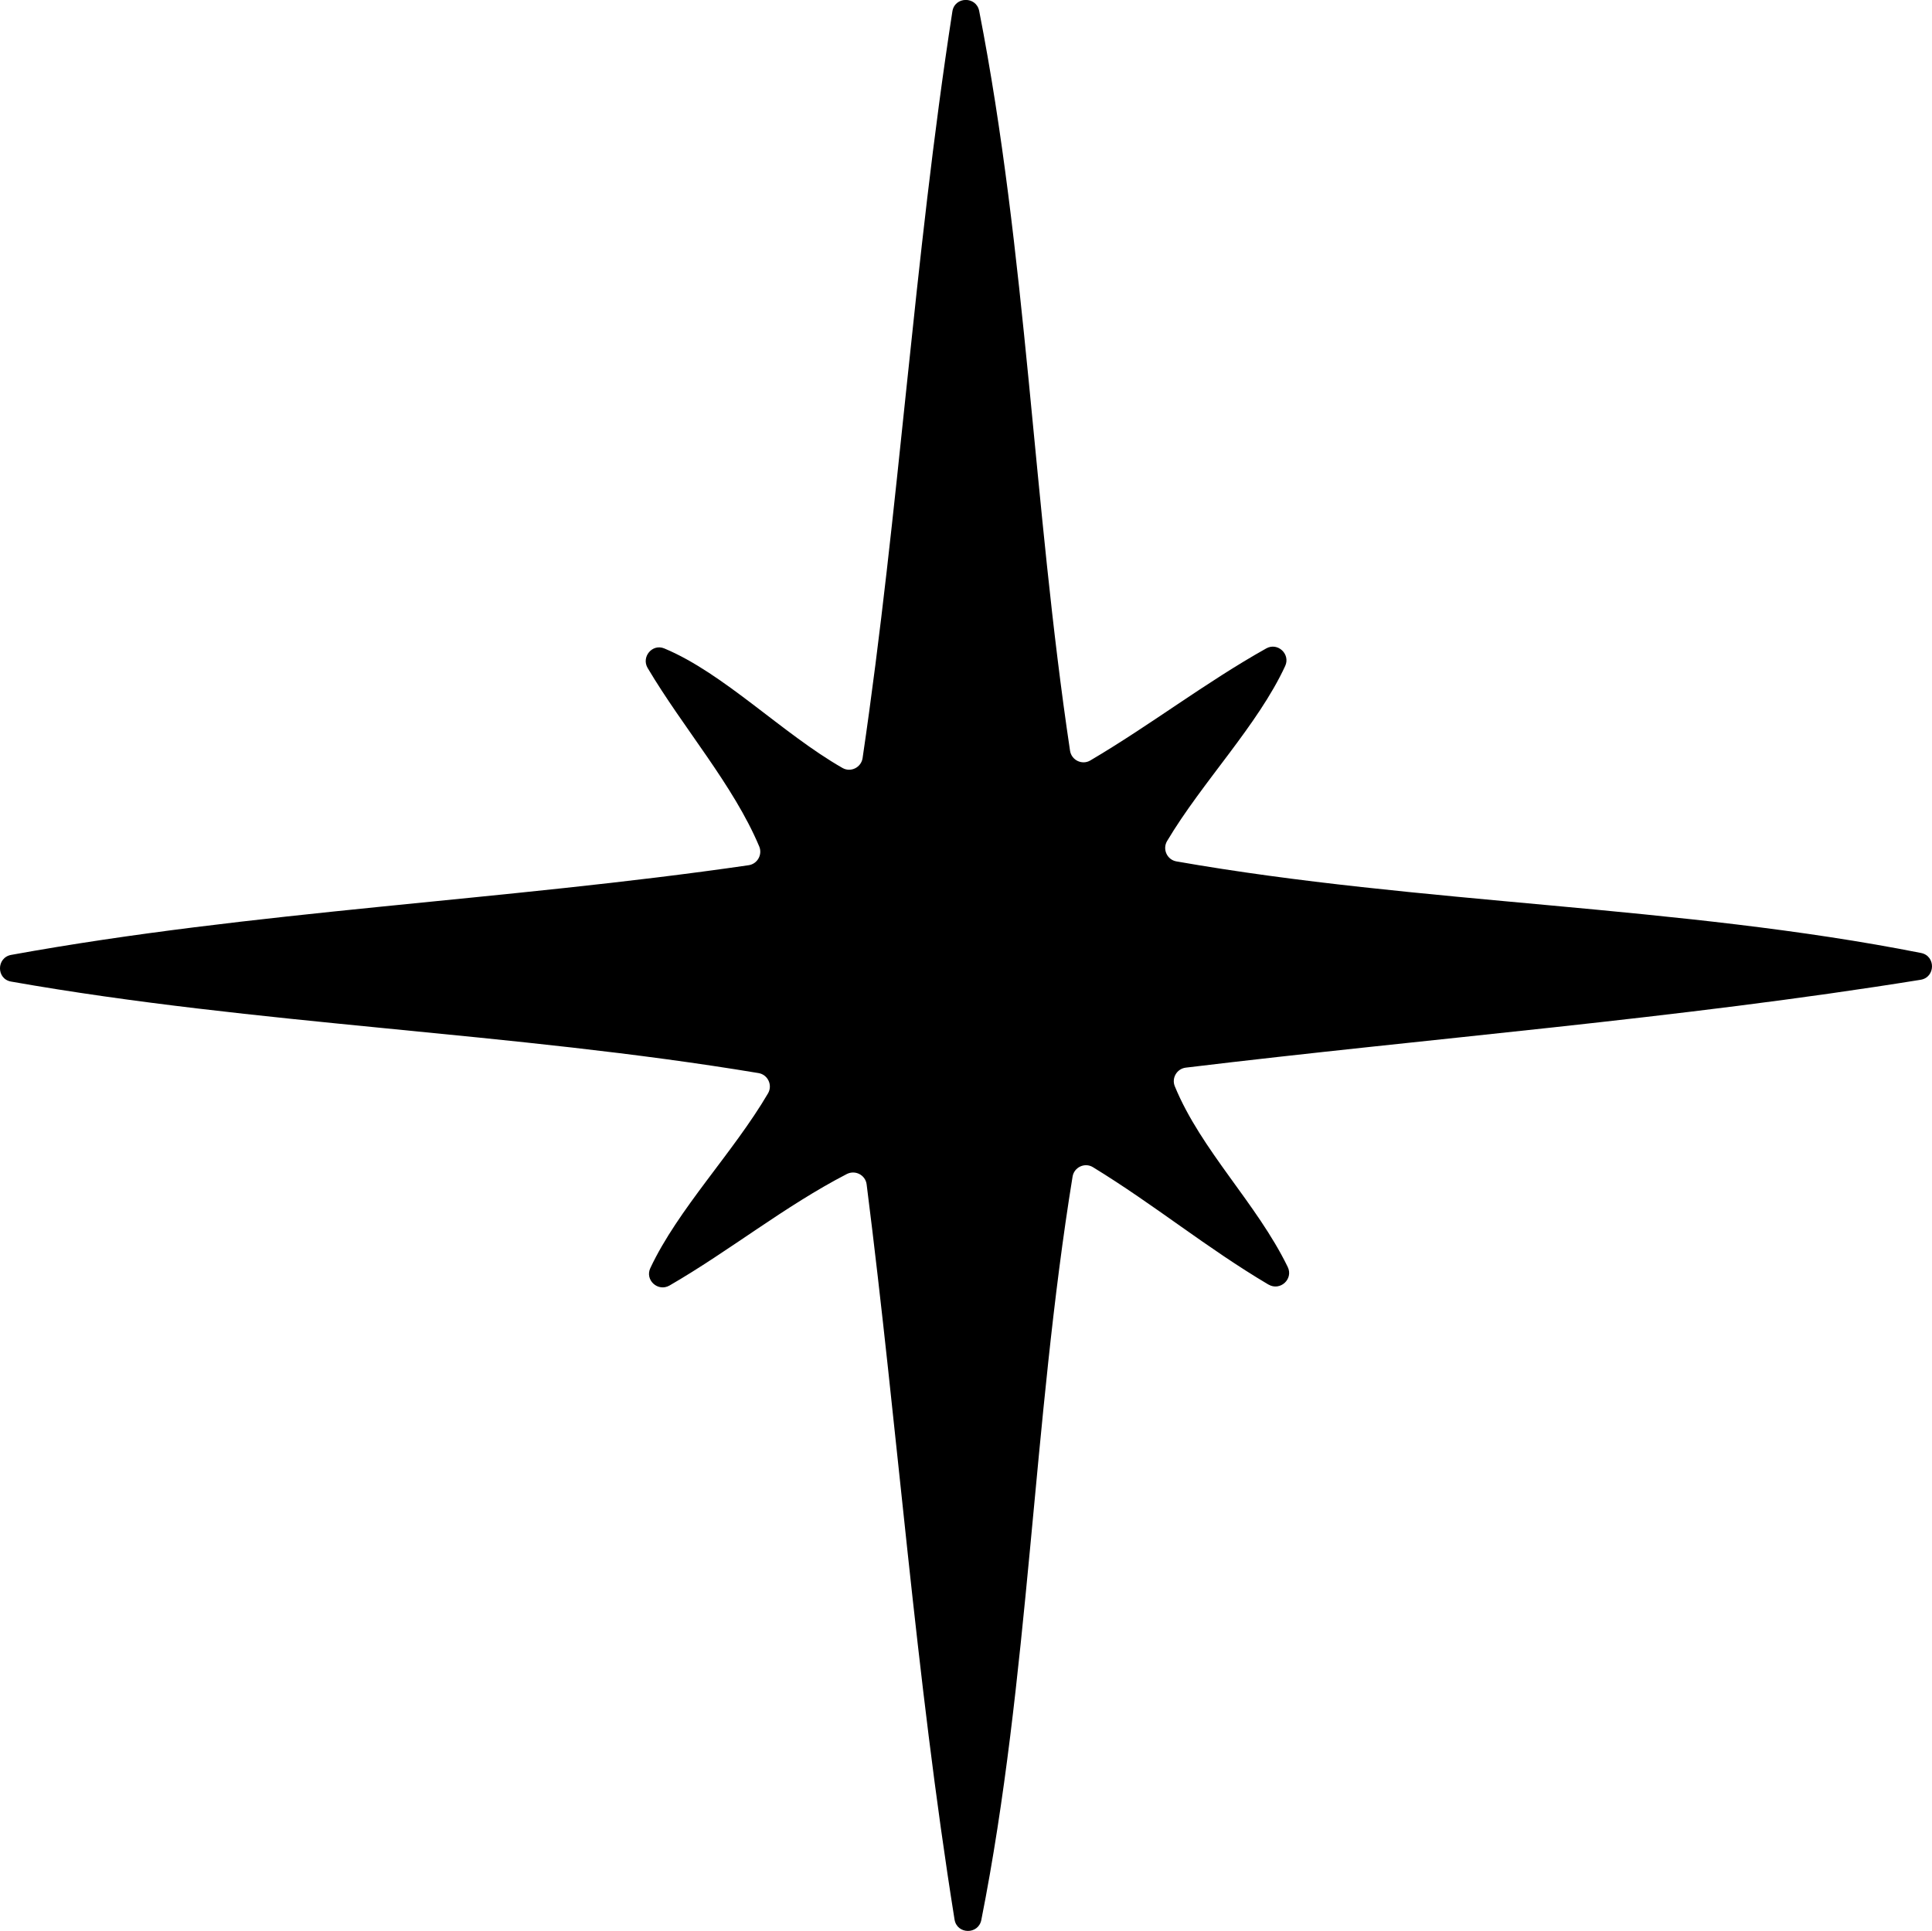 <?xml version="1.0" encoding="UTF-8"?><svg id="Layer_2" xmlns="http://www.w3.org/2000/svg" viewBox="0 0 88.524 88.487"><g id="Components"><g id="_2e0942dc-5e67-47f7-a4ac-4f3d14a5623e_31"><path d="m58.121,58.866c-2.833-1.676-5.2-3.641-8.043-5.38-.373-.228-.862.001-.933.432-1.824,11.216-1.99,23.023-4.181,34.063-.135.683-1.117.668-1.227-.019-1.79-11.18-2.6-22.433-4.028-33.688-.055-.431-.524-.672-.91-.473-2.833,1.464-5.363,3.512-8.12,5.107-.527.305-1.14-.247-.881-.798,1.273-2.709,3.799-5.289,5.392-8.005.22-.376-.006-.86-.436-.931-11.288-1.88-22.953-2.2-34.246-4.193-.682-.12-.676-1.099.005-1.223,11.116-2.02,22.6-2.482,33.789-4.109.404-.059.643-.486.485-.862-1.189-2.821-3.475-5.415-5.111-8.174-.302-.509.213-1.126.76-.899,2.731,1.137,5.409,3.903,8.168,5.479.378.216.857-.025.92-.455,1.684-11.432,2.346-22.795,4.114-34.215.107-.69,1.094-.705,1.228-.021,2.172,11.101,2.478,22.664,4.163,33.9.065.433.551.669.928.447,2.794-1.648,5.285-3.579,8.064-5.136.522-.292,1.117.263.866.806-1.255,2.717-3.798,5.311-5.411,8.022-.222.373-.001.858.427.933,11.205,1.967,23.042,2.004,34.12,4.197.68.135.663,1.118-.022,1.228-11.132,1.795-22.47,2.672-33.668,4.026-.406.049-.66.474-.504.853,1.205,2.936,3.761,5.376,5.174,8.28.271.556-.35,1.121-.882.806Z" style="stroke-width:0px;"/></g></g></svg>